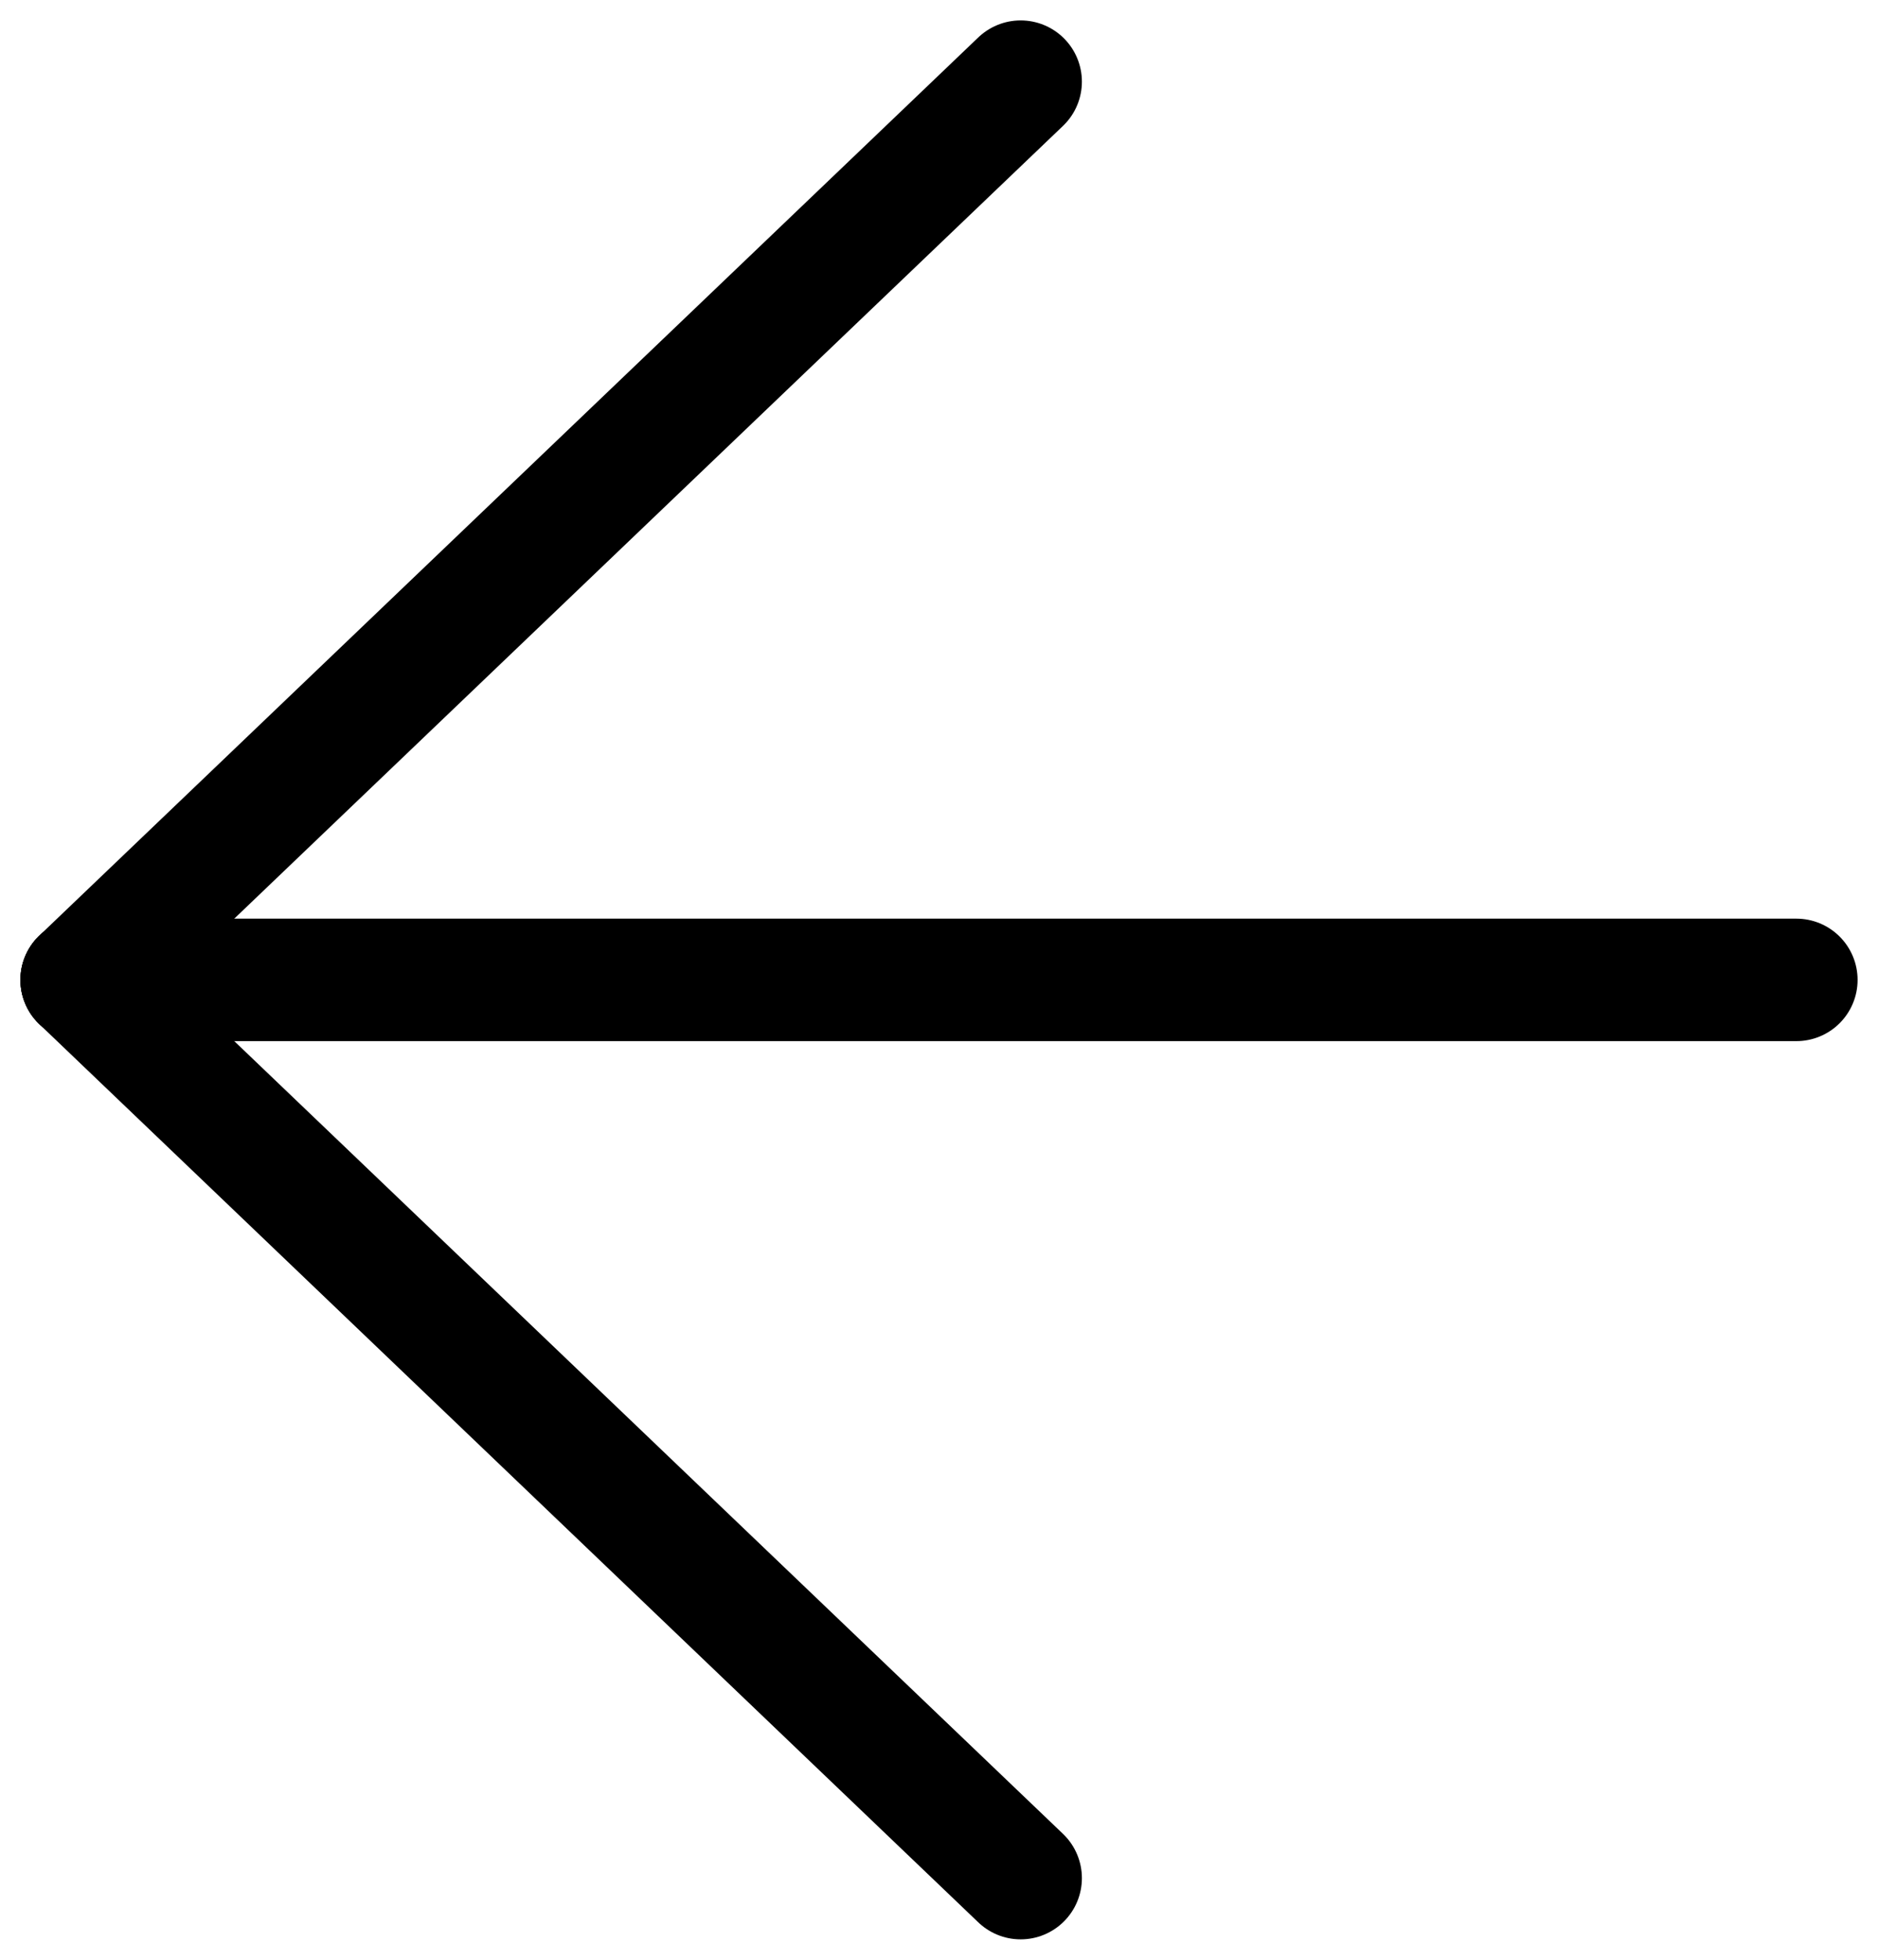 <svg width="23" height="24" viewBox="0 0 23 24" fill="none" xmlns="http://www.w3.org/2000/svg">
<path d="M12.5 23L1 12" stroke="black" stroke-width="1.5" stroke-linecap="round"/>
<path d="M12.5 1L1 12" stroke="black" stroke-width="1.5" stroke-linecap="round"/>
<path d="M22 12L1 12" stroke="black" stroke-width="1.5" stroke-linecap="round"/>
</svg>
